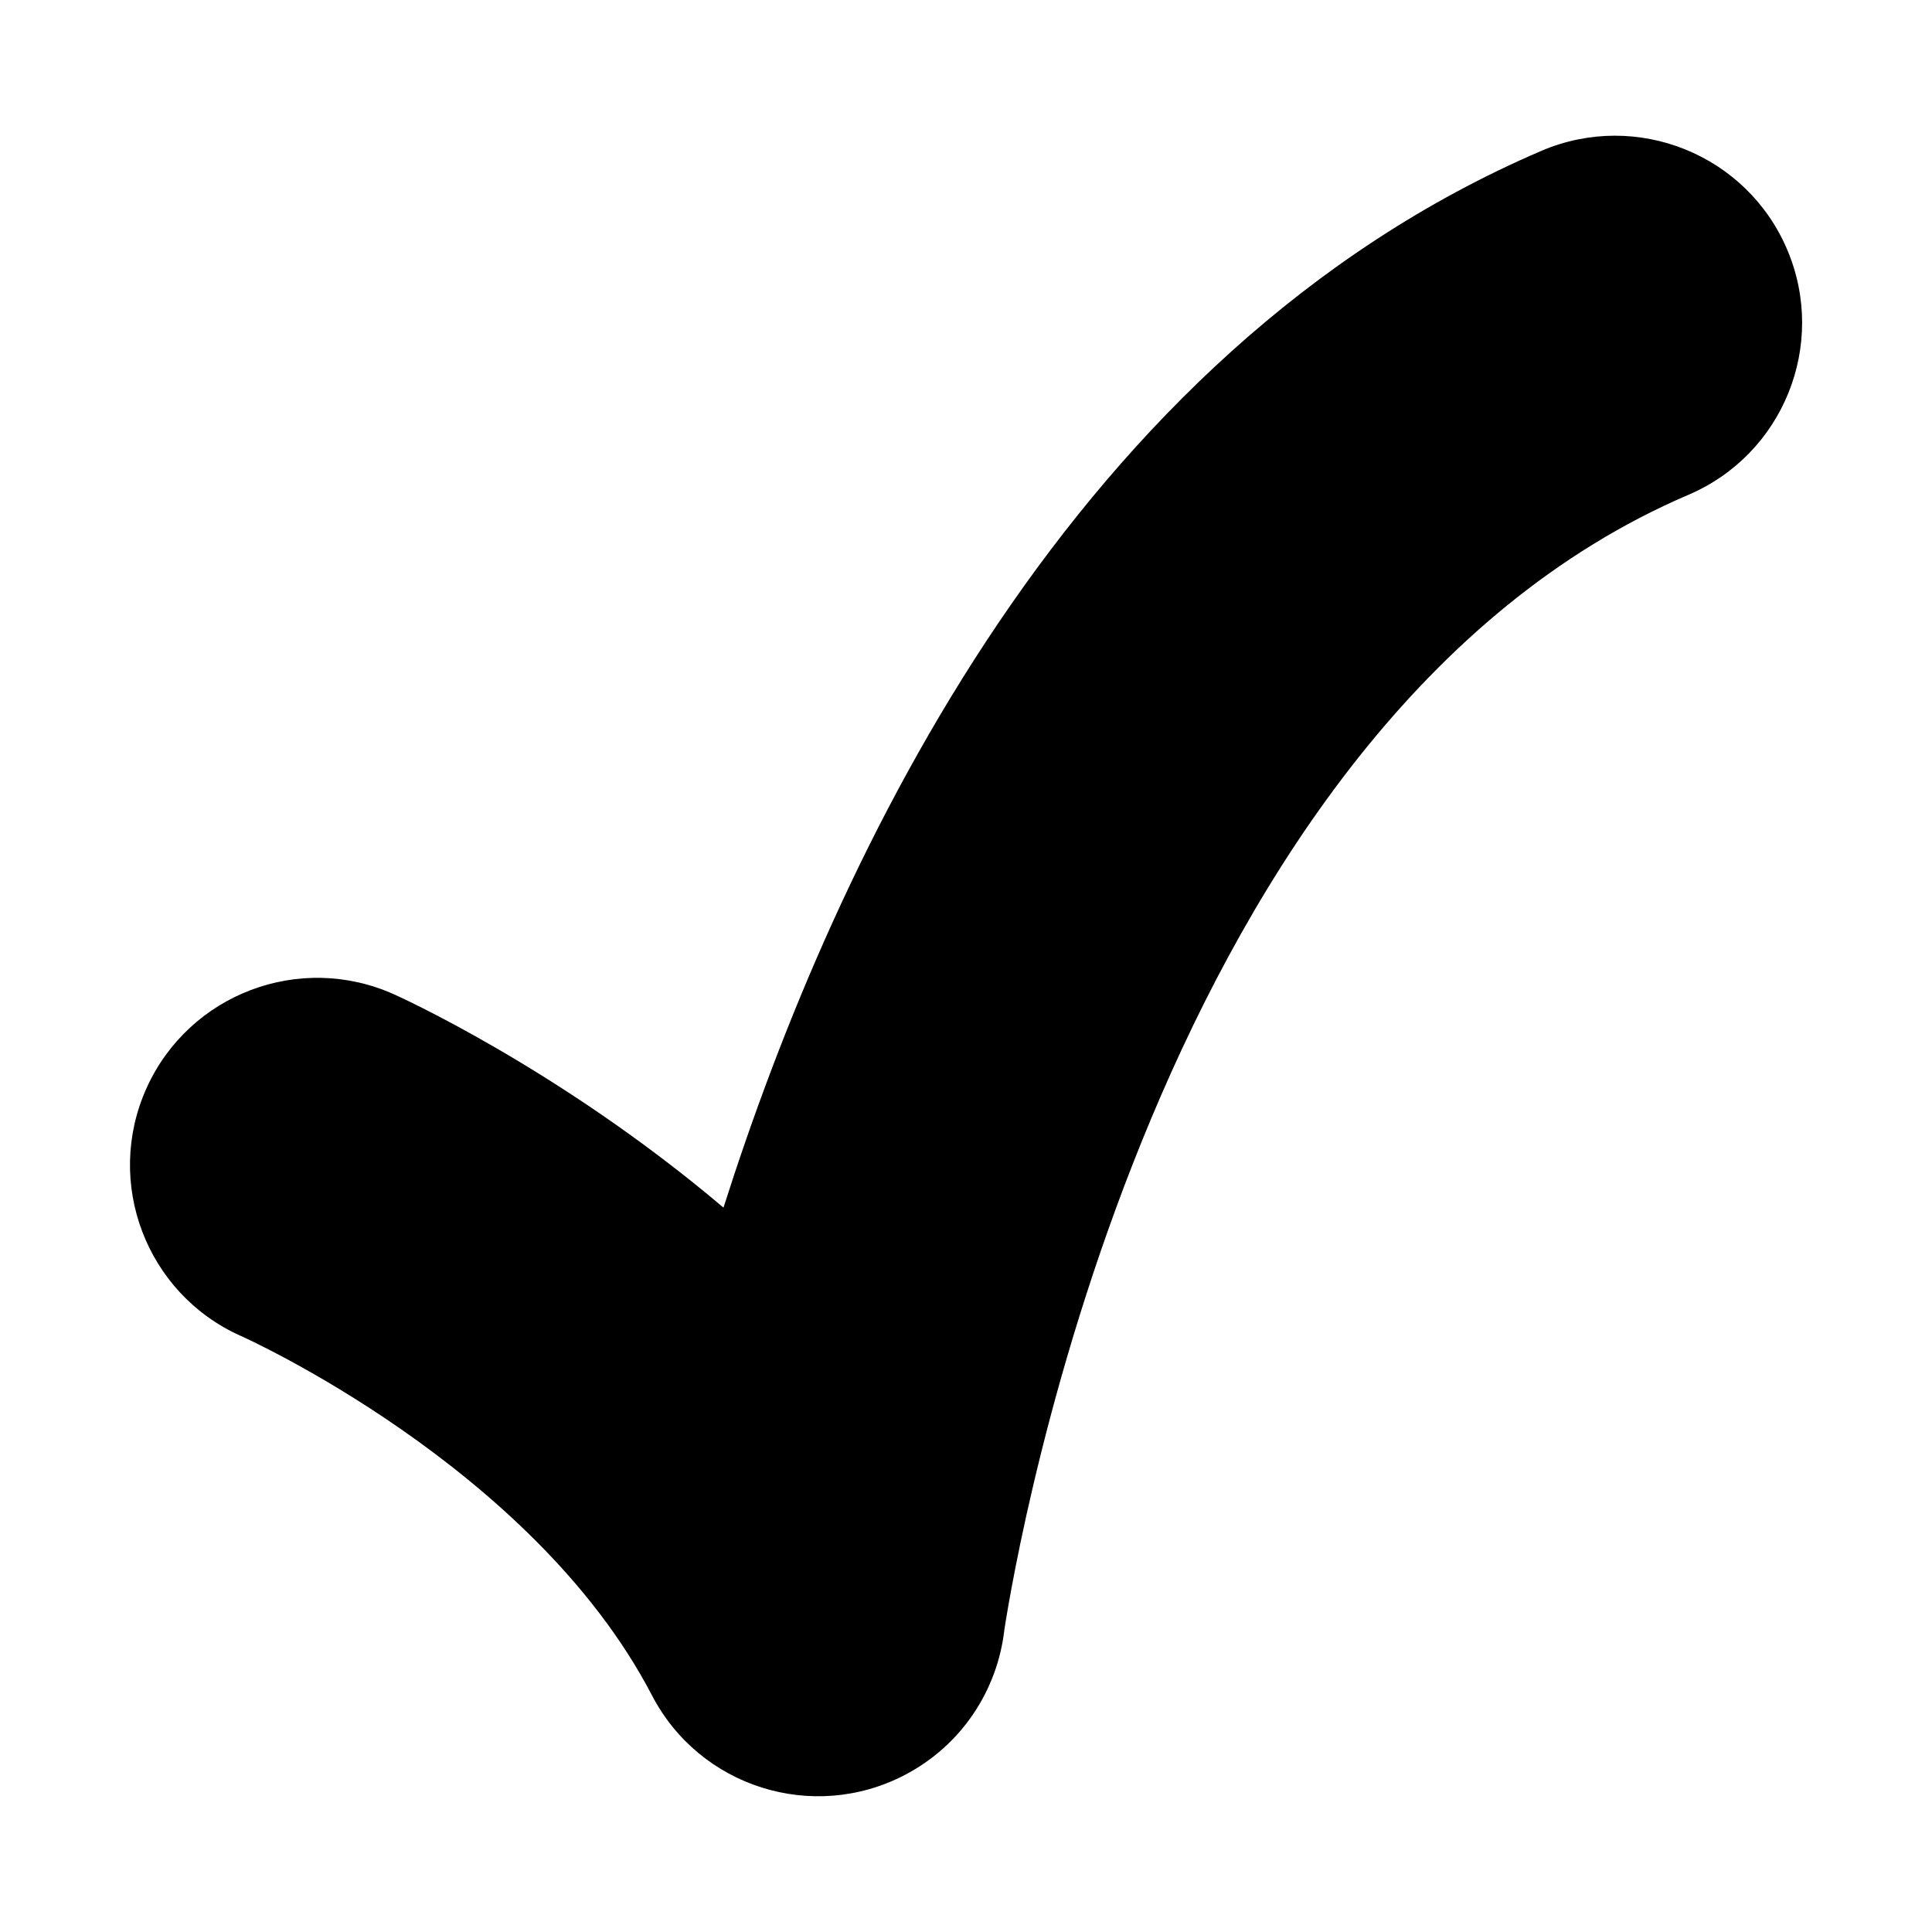 <?xml version="1.0" encoding="UTF-8"?>
<!-- Uploaded to: ICON Repo, www.iconrepo.com, Generator: ICON Repo Mixer Tools -->
<svg fill="#000000" width="800px" height="800px" version="1.1" viewBox="144 144 512 512" xmlns="http://www.w3.org/2000/svg">
 <path d="m207.68 497.98c-24.969-11.262-36.094-40.629-24.848-65.613 11.262-24.969 40.629-36.094 65.613-24.848 0.195 0.09 43.438 19.363 87.285 56.512 29.746-93.438 92.547-226.82 216.86-280.1 25.195-10.715 54.305 1.012 65.023 26.191 10.715 25.195-1.012 54.305-26.207 65.023-141 60.426-177.99 279.72-181.24 300.76-1.797 15.871-11.215 30.59-26.449 38.512-24.336 12.652-54.305 3.176-66.957-21.16-31.605-60.746-108.86-95.191-109.08-95.297z"/>
</svg>